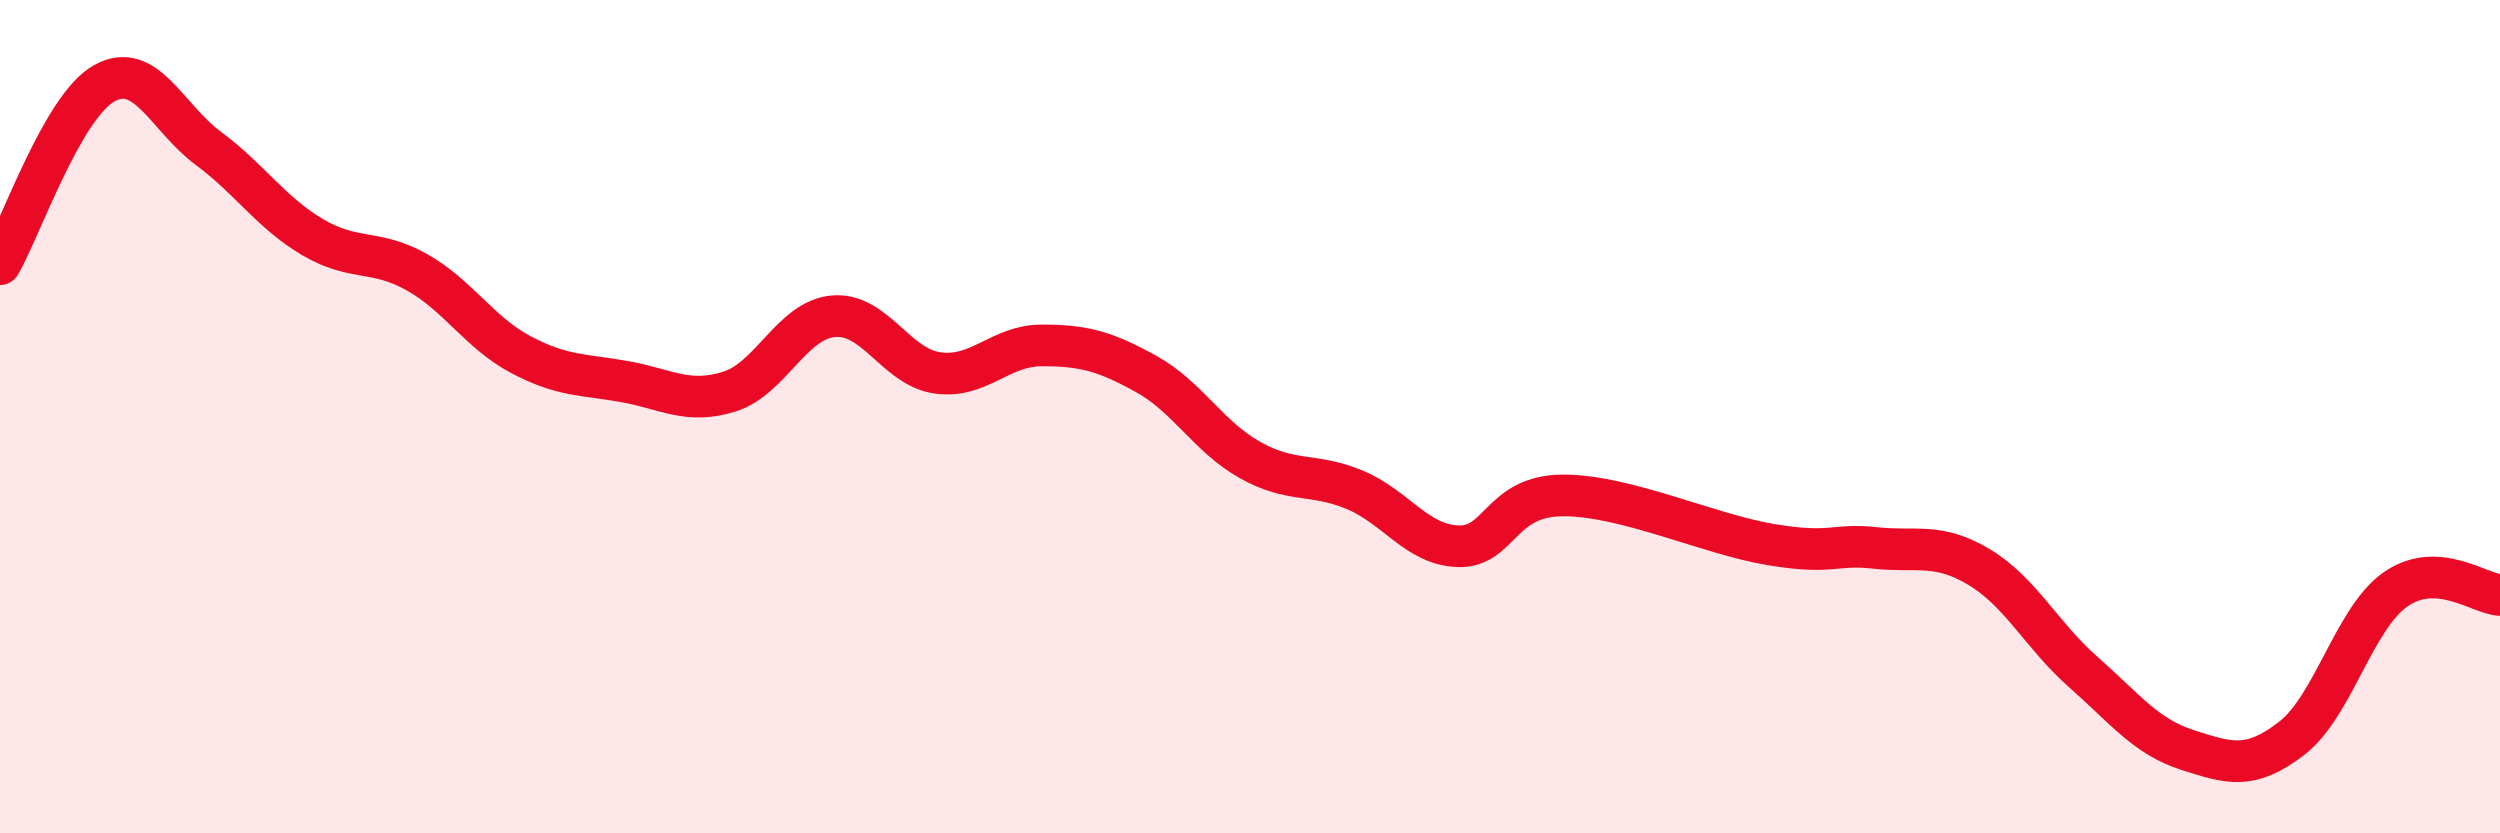 
    <svg width="60" height="20" viewBox="0 0 60 20" xmlns="http://www.w3.org/2000/svg">
      <path
        d="M 0,6.34 C 0.5,5.47 1.5,2.56 2.5,2 C 3.5,1.44 4,2.82 5,3.56 C 6,4.3 6.5,5.1 7.5,5.69 C 8.5,6.28 9,5.97 10,6.53 C 11,7.09 11.5,7.98 12.5,8.51 C 13.5,9.04 14,8.98 15,9.16 C 16,9.34 16.5,9.71 17.5,9.4 C 18.5,9.09 19,7.68 20,7.59 C 21,7.5 21.5,8.81 22.5,8.95 C 23.5,9.09 24,8.29 25,8.29 C 26,8.29 26.5,8.42 27.5,8.97 C 28.5,9.52 29,10.48 30,11.04 C 31,11.6 31.5,11.34 32.5,11.75 C 33.5,12.16 34,13.08 35,13.11 C 36,13.14 36,11.9 37.5,11.89 C 39,11.88 41,12.82 42.5,13.07 C 44,13.32 44,13.04 45,13.15 C 46,13.26 46.5,13.01 47.5,13.61 C 48.5,14.21 49,15.25 50,16.13 C 51,17.01 51.5,17.68 52.5,18 C 53.5,18.32 54,18.49 55,17.72 C 56,16.95 56.5,14.83 57.5,14.14 C 58.5,13.45 59.5,14.25 60,14.28L60 20L0 20Z"
        fill="#EB0A25"
        opacity="0.1"
        stroke-linecap="round"
        stroke-linejoin="round"
      />
      <path
        d="M 0,6.34 C 0.5,5.47 1.5,2.56 2.5,2 C 3.5,1.44 4,2.82 5,3.56 C 6,4.3 6.5,5.1 7.5,5.69 C 8.5,6.28 9,5.97 10,6.53 C 11,7.09 11.5,7.98 12.5,8.51 C 13.5,9.04 14,8.98 15,9.16 C 16,9.34 16.5,9.71 17.5,9.4 C 18.5,9.09 19,7.68 20,7.59 C 21,7.5 21.5,8.81 22.5,8.95 C 23.5,9.09 24,8.29 25,8.29 C 26,8.29 26.5,8.42 27.5,8.97 C 28.5,9.52 29,10.48 30,11.04 C 31,11.6 31.5,11.34 32.5,11.75 C 33.5,12.16 34,13.08 35,13.11 C 36,13.14 36,11.9 37.5,11.89 C 39,11.88 41,12.82 42.5,13.07 C 44,13.32 44,13.04 45,13.15 C 46,13.26 46.5,13.01 47.5,13.61 C 48.5,14.21 49,15.25 50,16.13 C 51,17.01 51.5,17.68 52.5,18 C 53.5,18.32 54,18.49 55,17.72 C 56,16.95 56.5,14.83 57.5,14.14 C 58.5,13.45 59.5,14.25 60,14.28"
        stroke="#EB0A25"
        stroke-width="1"
        fill="none"
        stroke-linecap="round"
        stroke-linejoin="round"
      />
    </svg>
  